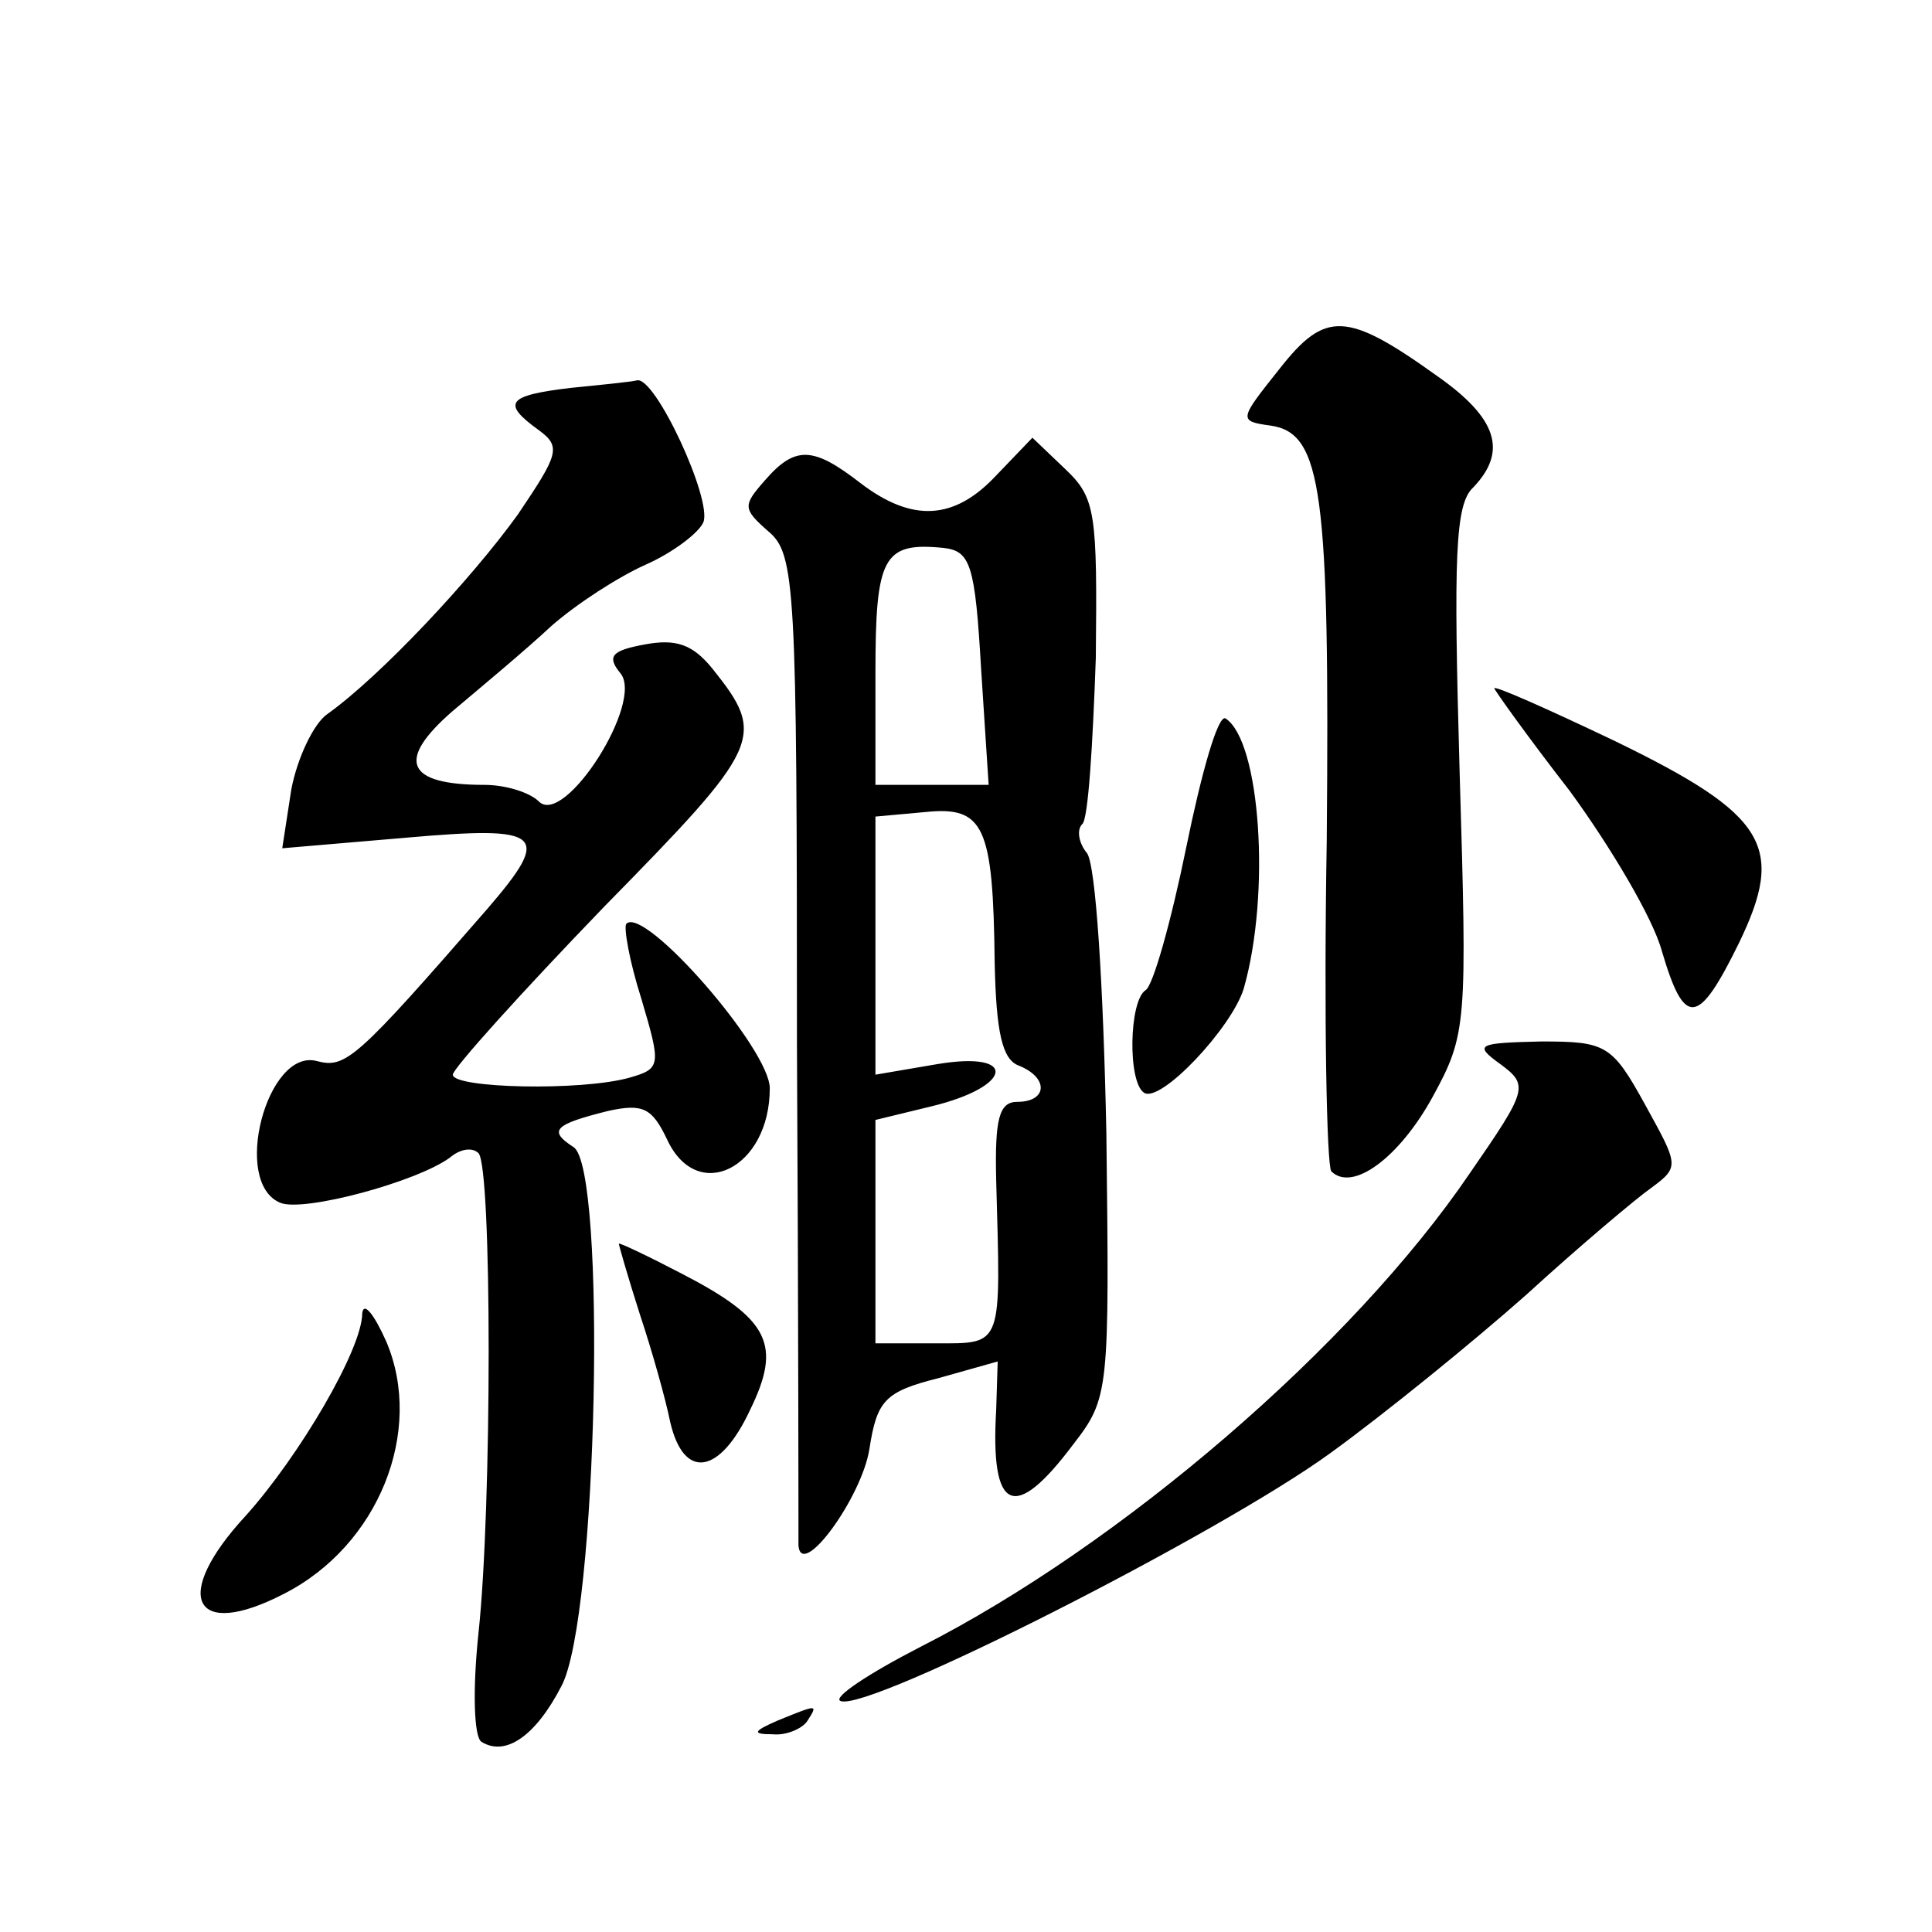 <?xml version="1.0" standalone="no"?>
<!DOCTYPE svg PUBLIC "-//W3C//DTD SVG 20010904//EN"
 "http://www.w3.org/TR/2001/REC-SVG-20010904/DTD/svg10.dtd">
<svg version="1.0" xmlns="http://www.w3.org/2000/svg"
 width="128pt" height="128pt" viewBox="0 0 128 128"
 preserveAspectRatio="xMidYMid meet">
<g transform="translate(0,128) scale(0.1,-0.1)"
fill="#0" stroke="none">
<path d="M848 1036 c-27 -34 -28 -35 -6 -38 34 -5 39 -44 37 -275 -2 -117 0 -215
3 -219 14 -14 45 9 67 49 23 42 23 48 18 217 -4 141 -3 176 9 187 23 24 16 46 -24
74 -60 43 -74 43 -104 5z M378 1023 c-42 -5 -46 -10 -21 -28 15 -11 13 -16 -14
-56 -31 -43 -91 -107 -126 -132 -9 -6 -20 -29 -24 -50 l-6 -39 82 7 c91 8 97 3
54 -47 -87 -100 -94 -106 -113 -101 -33 9 -57 -81 -24 -94 16 -6 90 14 112 30 7
6 15 7 19 3 9 -9 9 -235 0 -318 -4 -38 -3 -69 2 -72 16 -10 36 4 53 37 24 45 30
343 8 357 -17 11 -13 15 23 24 23 5 29 2 39 -19 20 -43 68 -19 68 34 0 26 -83 121
-95 109 -2 -2 2 -25 10 -50 13 -44 13 -46 -8 -52 -32 -9 -117 -7 -117 2 0 4 45
54 100 111 105 107 108 113 72 158 -13 16 -24 20 -45 16 -22 -4 -25 -8 -16 -19
16 -19 -37 -102 -54 -85 -6 6 -22 11 -36 11 -52 0 -59 16 -21 49 19 16 49 41 65
56 17 15 45 33 63 41 18 8 35 21 38 28 6 15 -32 97 -44 94 -4 -1 -24 -3 -44 -5z
M660 965 c-28 -30 -56 -31 -90 -5 -31 24 -43 25 -63 2 -15 -17 -15 -19 2 -34 18
-15 19 -36 19 -340 1 -177 1 -327 1 -332 2 -23 42 32 47 64 5 32 10 38 46 47 l39
11 -1 -32 c-4 -68 12 -75 51 -23 24 31 24 35 22 206 -2 98 -7 179 -13 186 -5 6
-7 15 -3 19 4 3 7 53 9 110 1 96 0 106 -20 125 l-22 21 -24 -25z m-10 -128 l5 -77
-37 0 -38 0 0 74 c0 77 5 87 45 83 18 -2 21 -11 25 -80z m9 -195 c1 -46 5 -64 16
-68 20 -8 19 -24 -1 -24 -12 0 -15 -11 -14 -52 3 -111 5 -108 -40 -108 l-40 0 0
74 0 74 37 9 c54 13 58 37 4 28 l-41 -7 0 85 0 86 33 3 c39 4 45 -9 46 -100z M990
824 c0 -1 22 -32 50 -68 27 -37 55 -84 61 -106 15 -51 24 -50 51 5 31 64 19 85
-82 134 -44 21 -80 37 -80 35z M786 719 c-10 -49 -22 -92 -27 -95 -11 -7 -12 -61
-1 -68 11 -7 58 43 66 69 18 63 11 164 -12 179 -5 3 -16 -36 -26 -85z M994 575
c19 -14 18 -17 -20 -72 -78 -115 -232 -247 -364 -314 -35 -18 -59 -34 -53 -36 19
-7 251 111 324 164 36 26 95 74 130 105 35 32 73 64 83 71 19 14 18 15 -4 55 -22
40 -26 42 -69 42 -42 -1 -45 -2 -27 -15z M410 456 c0 -1 6 -22 14 -47 8 -24 17
-56 20 -71 9 -39 33 -35 53 8 21 43 13 60 -45 90 -23 12 -42 21 -42 20z M240 410
c0 -24 -42 -95 -77 -134 -50 -54 -35 -83 25 -52 63 32 93 108 68 167 -8 18 -15
27 -16 19z M515 140 c-16 -7 -17 -9 -3 -9 9 -1 20 4 23 9 7 11 7 11 -20 0z"/>
</g>
</svg>
